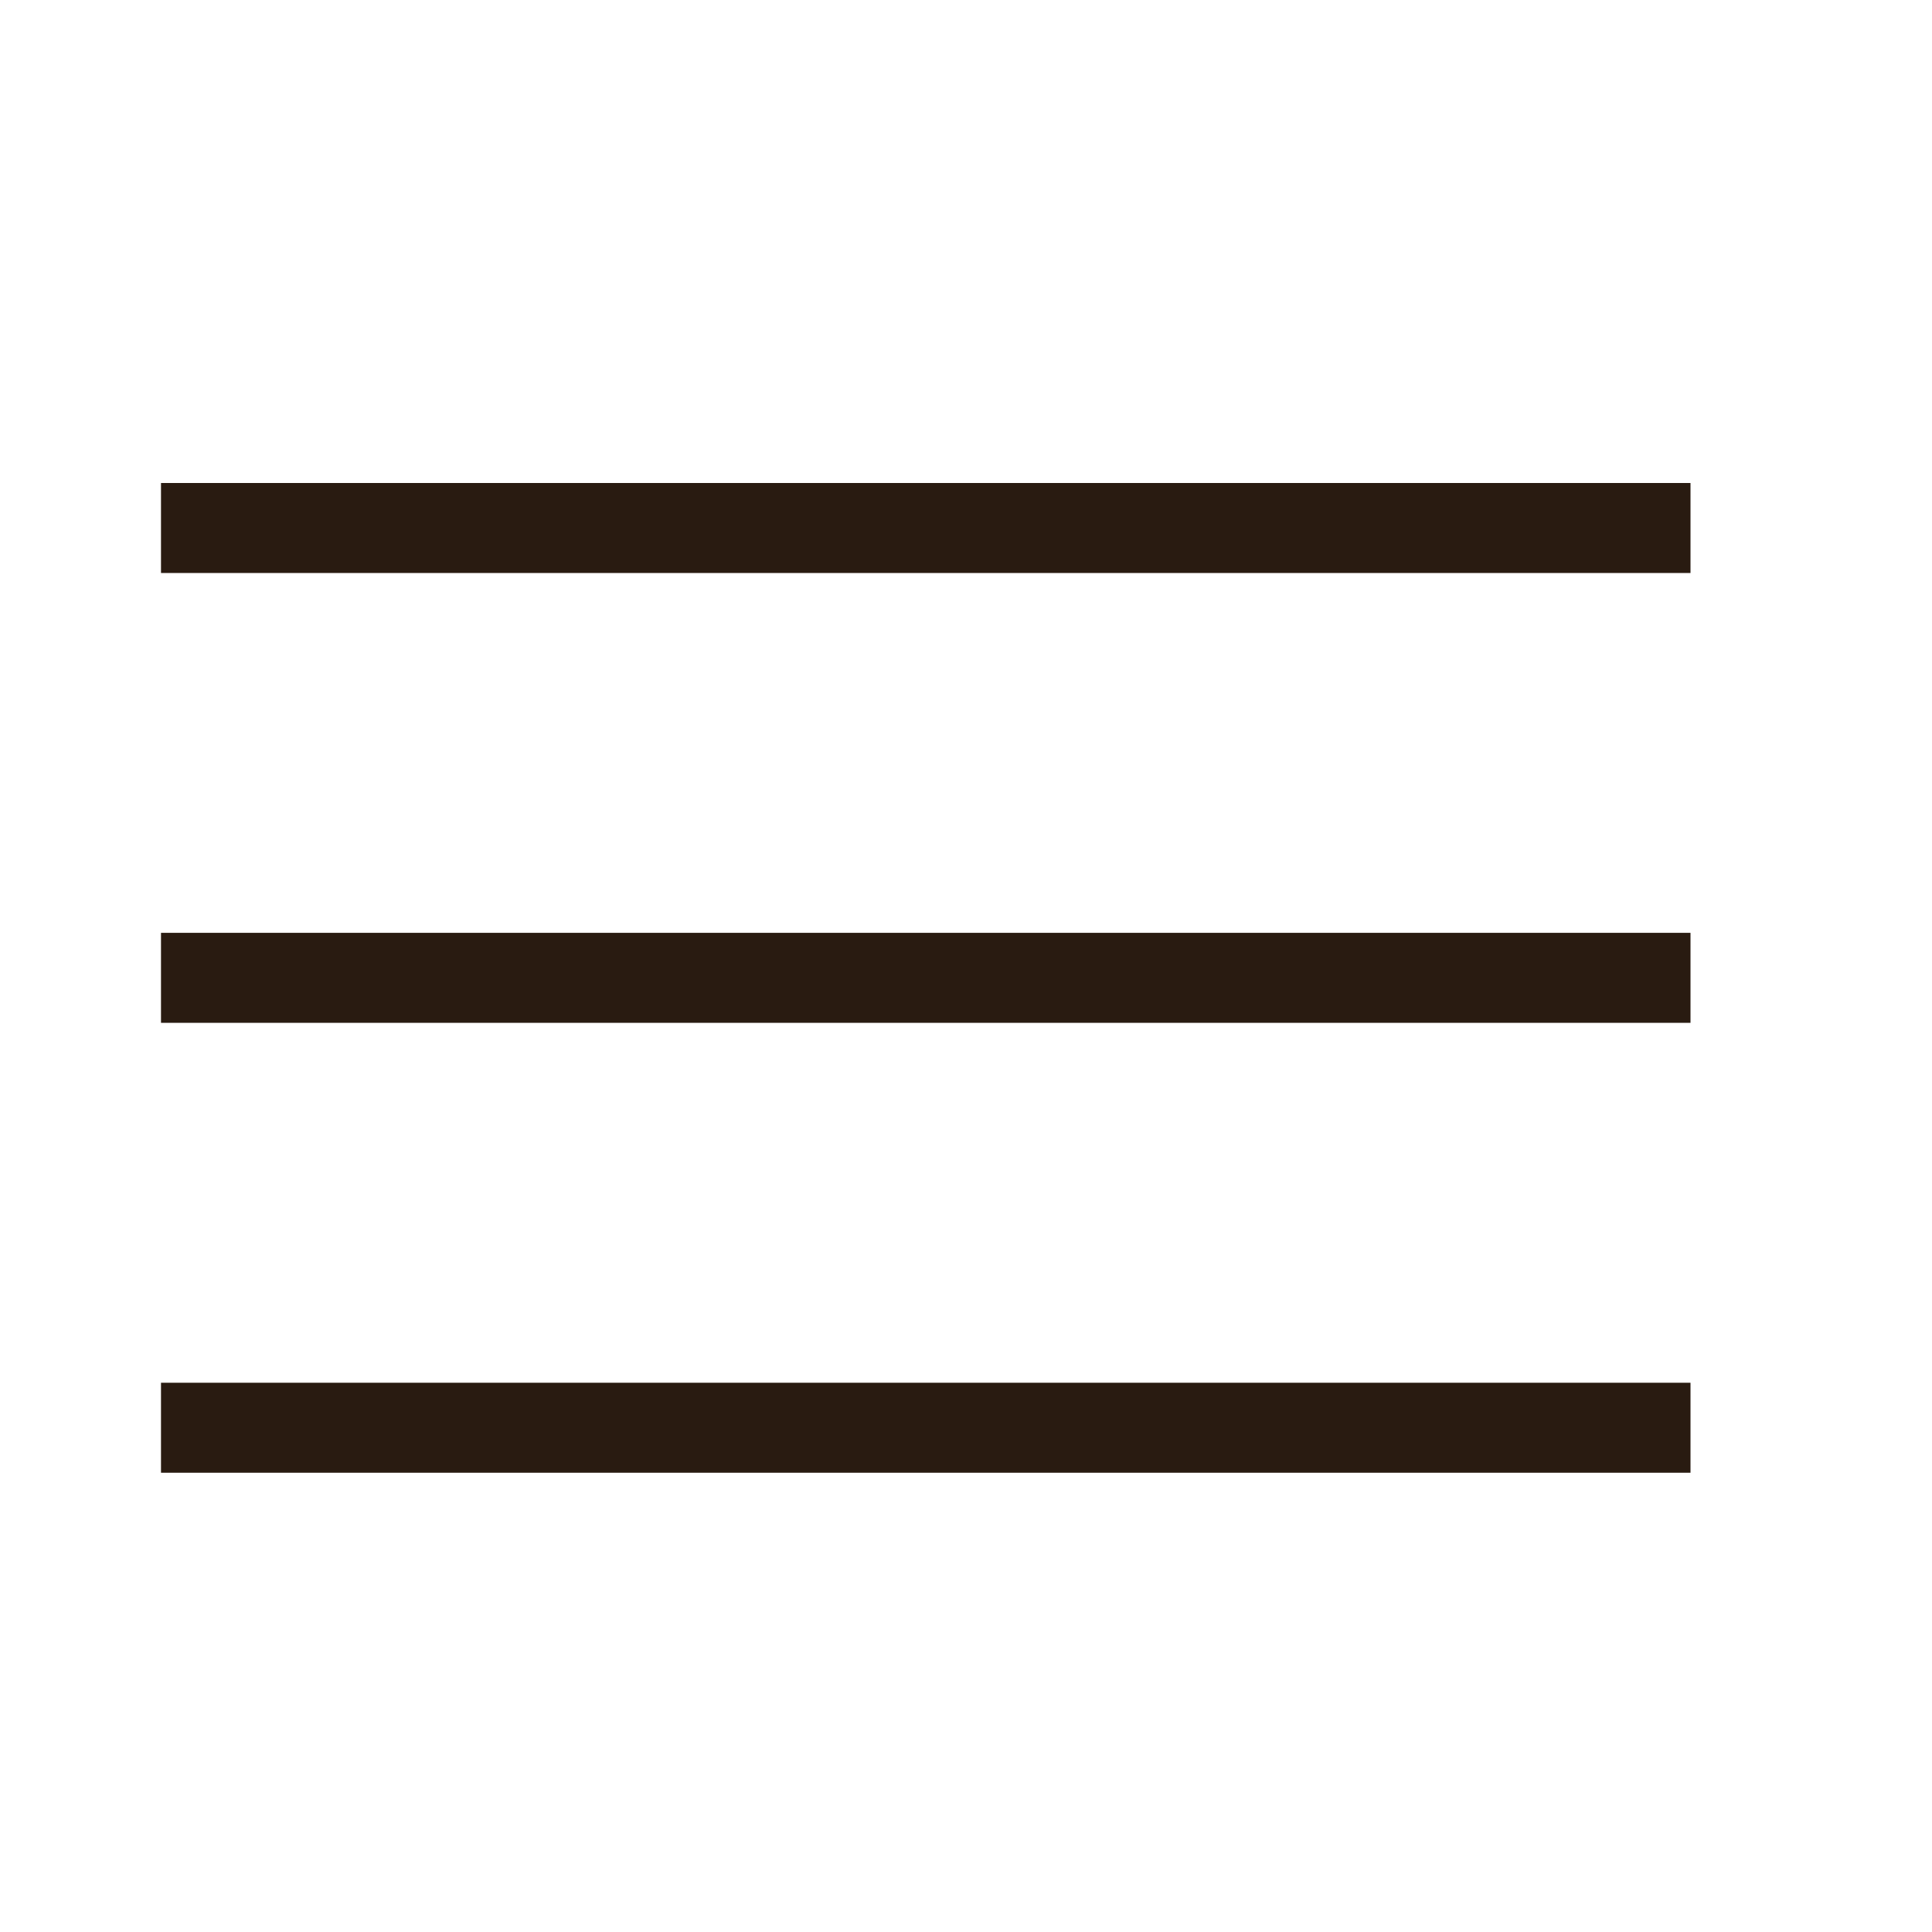 <?xml version="1.0" encoding="UTF-8"?> <svg xmlns="http://www.w3.org/2000/svg" width="24" height="24" viewBox="0 0 24 24" fill="none"><rect x="2" y="6" width="19" height="1.118" fill="#291B11"></rect><rect x="2" y="11.588" width="19" height="1.118" fill="#291B11"></rect><rect x="2" y="17.177" width="19" height="1.118" fill="#291B11"></rect></svg> 